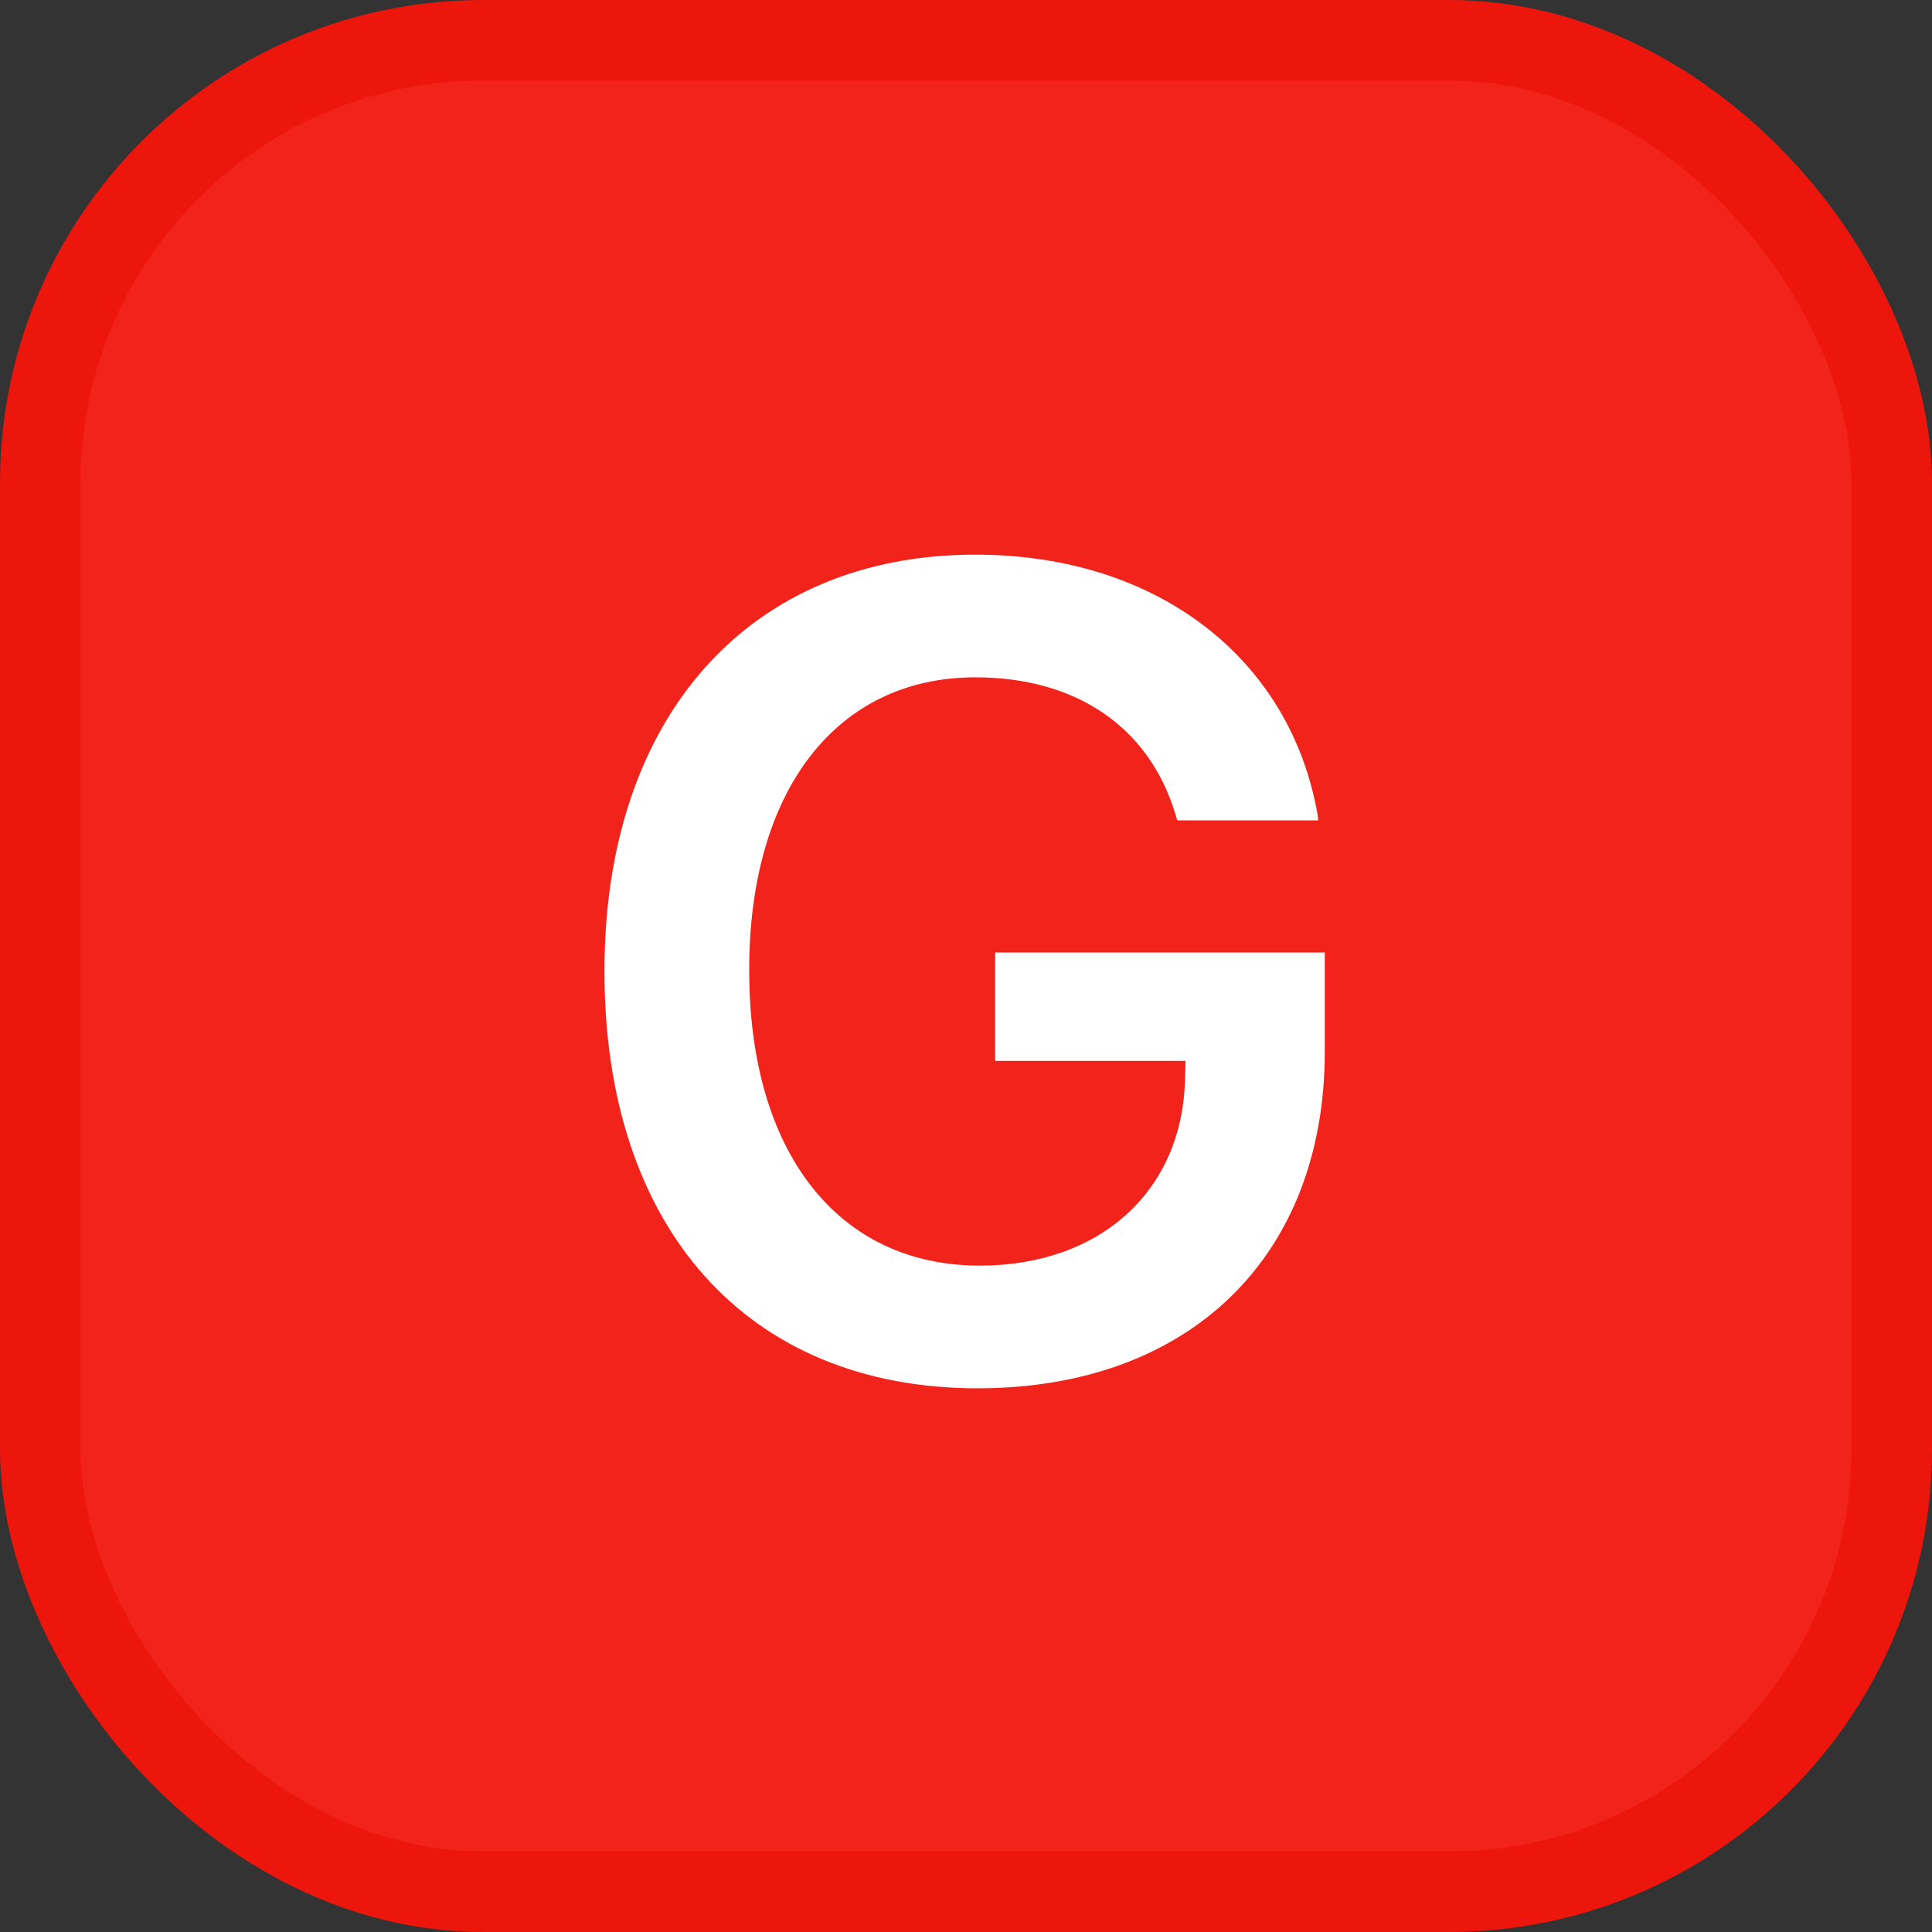 <svg width="24" height="24" viewBox="0 0 24 24" fill="none" xmlns="http://www.w3.org/2000/svg">
<rect x="0" y="0" width="24" height="24" fill="#333333" stroke="none"/>
<rect x="0.5" y="0.5" width="23" height="23" rx="5.5" fill="#F2231B"/>
<path d="M12.144 17.246C9.286 17.246 7.509 15.257 7.509 12.071V12.058C7.509 8.906 9.307 6.89 12.116 6.89C14.393 6.89 16.033 8.195 16.368 10.123L16.375 10.191H14.625L14.604 10.123C14.283 9.043 13.381 8.414 12.116 8.414C10.394 8.414 9.307 9.815 9.307 12.044V12.058C9.307 14.32 10.414 15.722 12.171 15.722C13.675 15.722 14.7 14.785 14.721 13.384L14.727 13.179H12.362V11.832H16.457V13.062C16.457 15.612 14.775 17.246 12.144 17.246Z" fill="white"/>
<rect x="0.5" y="0.5" width="23" height="23" rx="5.5" stroke="#EC160D"/>
</svg>

